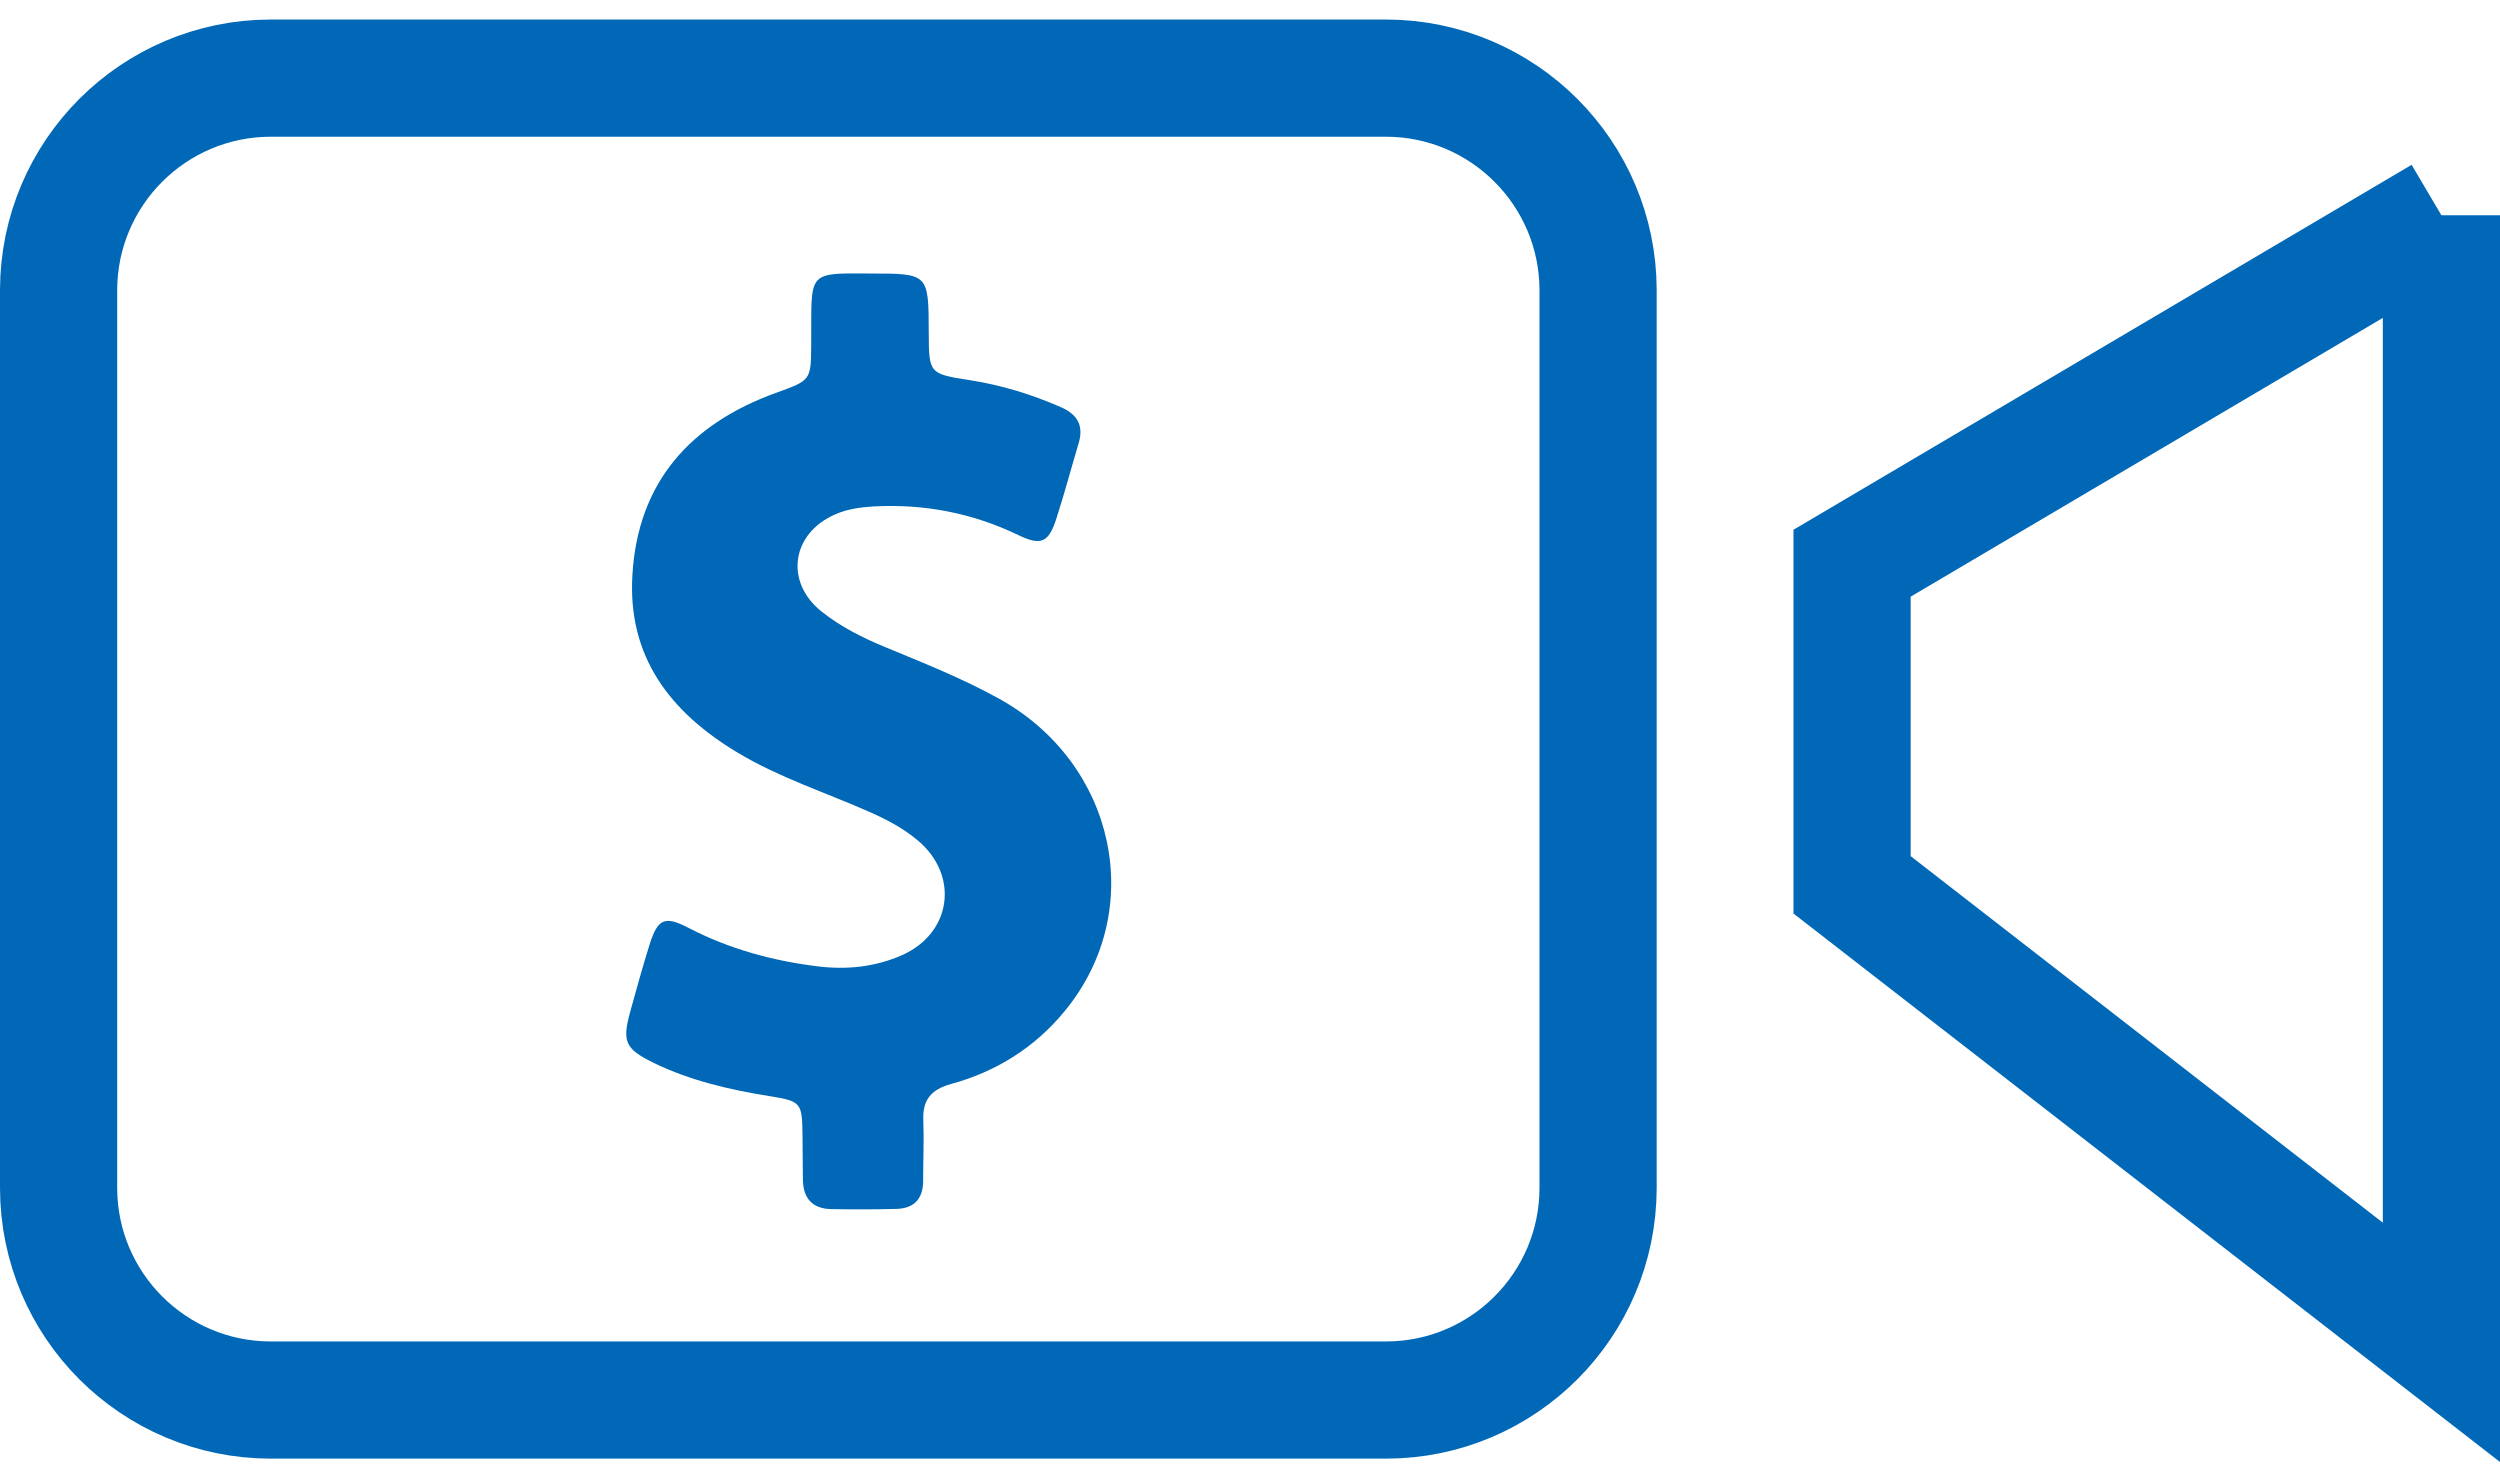 <svg xmlns="http://www.w3.org/2000/svg" width="64" height="38" viewBox="0 0 64 38">
    <g fill="none" fill-rule="evenodd">
        <g fill-rule="nonzero">
            <g>
                <g stroke="#0068B7" stroke-width="3">
                    <path d="M35.483 1.5c1.498.002 2.854.61 3.836 1.592.982.982 1.59 2.338 1.592 3.834h0v22.987c-.002 1.499-.61 2.855-1.592 3.837-.982.982-2.338 1.59-3.835 1.591h0H6.928c-1.498-.001-2.854-.61-3.836-1.591-.982-.982-1.59-2.338-1.592-3.835h0V6.928c.002-1.498.61-2.854 1.592-3.836.982-.982 2.338-1.59 3.834-1.592h0zM62.5 5.01v28.854L47.413 22.152v-8.234L62.5 5.011z" transform="translate(-882 -1238) translate(882 1238.5)"/>
                </g>
                <g fill="#0068B7">
                    <path d="M9.572 10.884c-.94-.52-1.94-.916-2.93-1.326-.574-.238-1.123-.515-1.608-.901-.955-.762-.772-2 .346-2.489.317-.139.649-.183.985-.203 1.297-.07 2.529.168 3.702.732.584.282.777.193.974-.415.208-.644.382-1.297.575-1.945.128-.435-.03-.722-.44-.906-.753-.331-1.525-.569-2.337-.697C7.78 2.57 7.78 2.565 7.776 1.502c-.005-1.5-.005-1.5-1.51-1.5-.218 0-.435-.005-.653 0-.703.02-.821.144-.841.851-.01.317 0 .634-.005.955-.005.94-.01.926-.91 1.252C1.678 3.852.332 5.337.19 7.712c-.13 2.103.97 3.523 2.696 4.557 1.064.639 2.242 1.015 3.37 1.515.44.193.861.415 1.228.722 1.083.896.885 2.385-.401 2.95-.688.301-1.416.375-2.163.281-1.153-.143-2.256-.445-3.295-.984-.61-.317-.787-.233-.995.425-.178.57-.337 1.143-.495 1.717-.213.772-.134.955.604 1.317.94.455 1.945.687 2.969.85.802.13.826.164.836.995.005.377.005.758.01 1.134.005.475.233.752.723.762.554.01 1.113.01 1.667-.005.455-.01.688-.258.688-.718 0-.514.025-1.034.005-1.549-.025-.524.203-.791.708-.93 1.162-.317 2.152-.94 2.914-1.87 2.118-2.574 1.312-6.34-1.687-7.997z" transform="translate(-882 -1238) translate(882 1238.5) translate(16 6.5)"/>
                </g>
            </g>
        </g>
    </g>
</svg>
